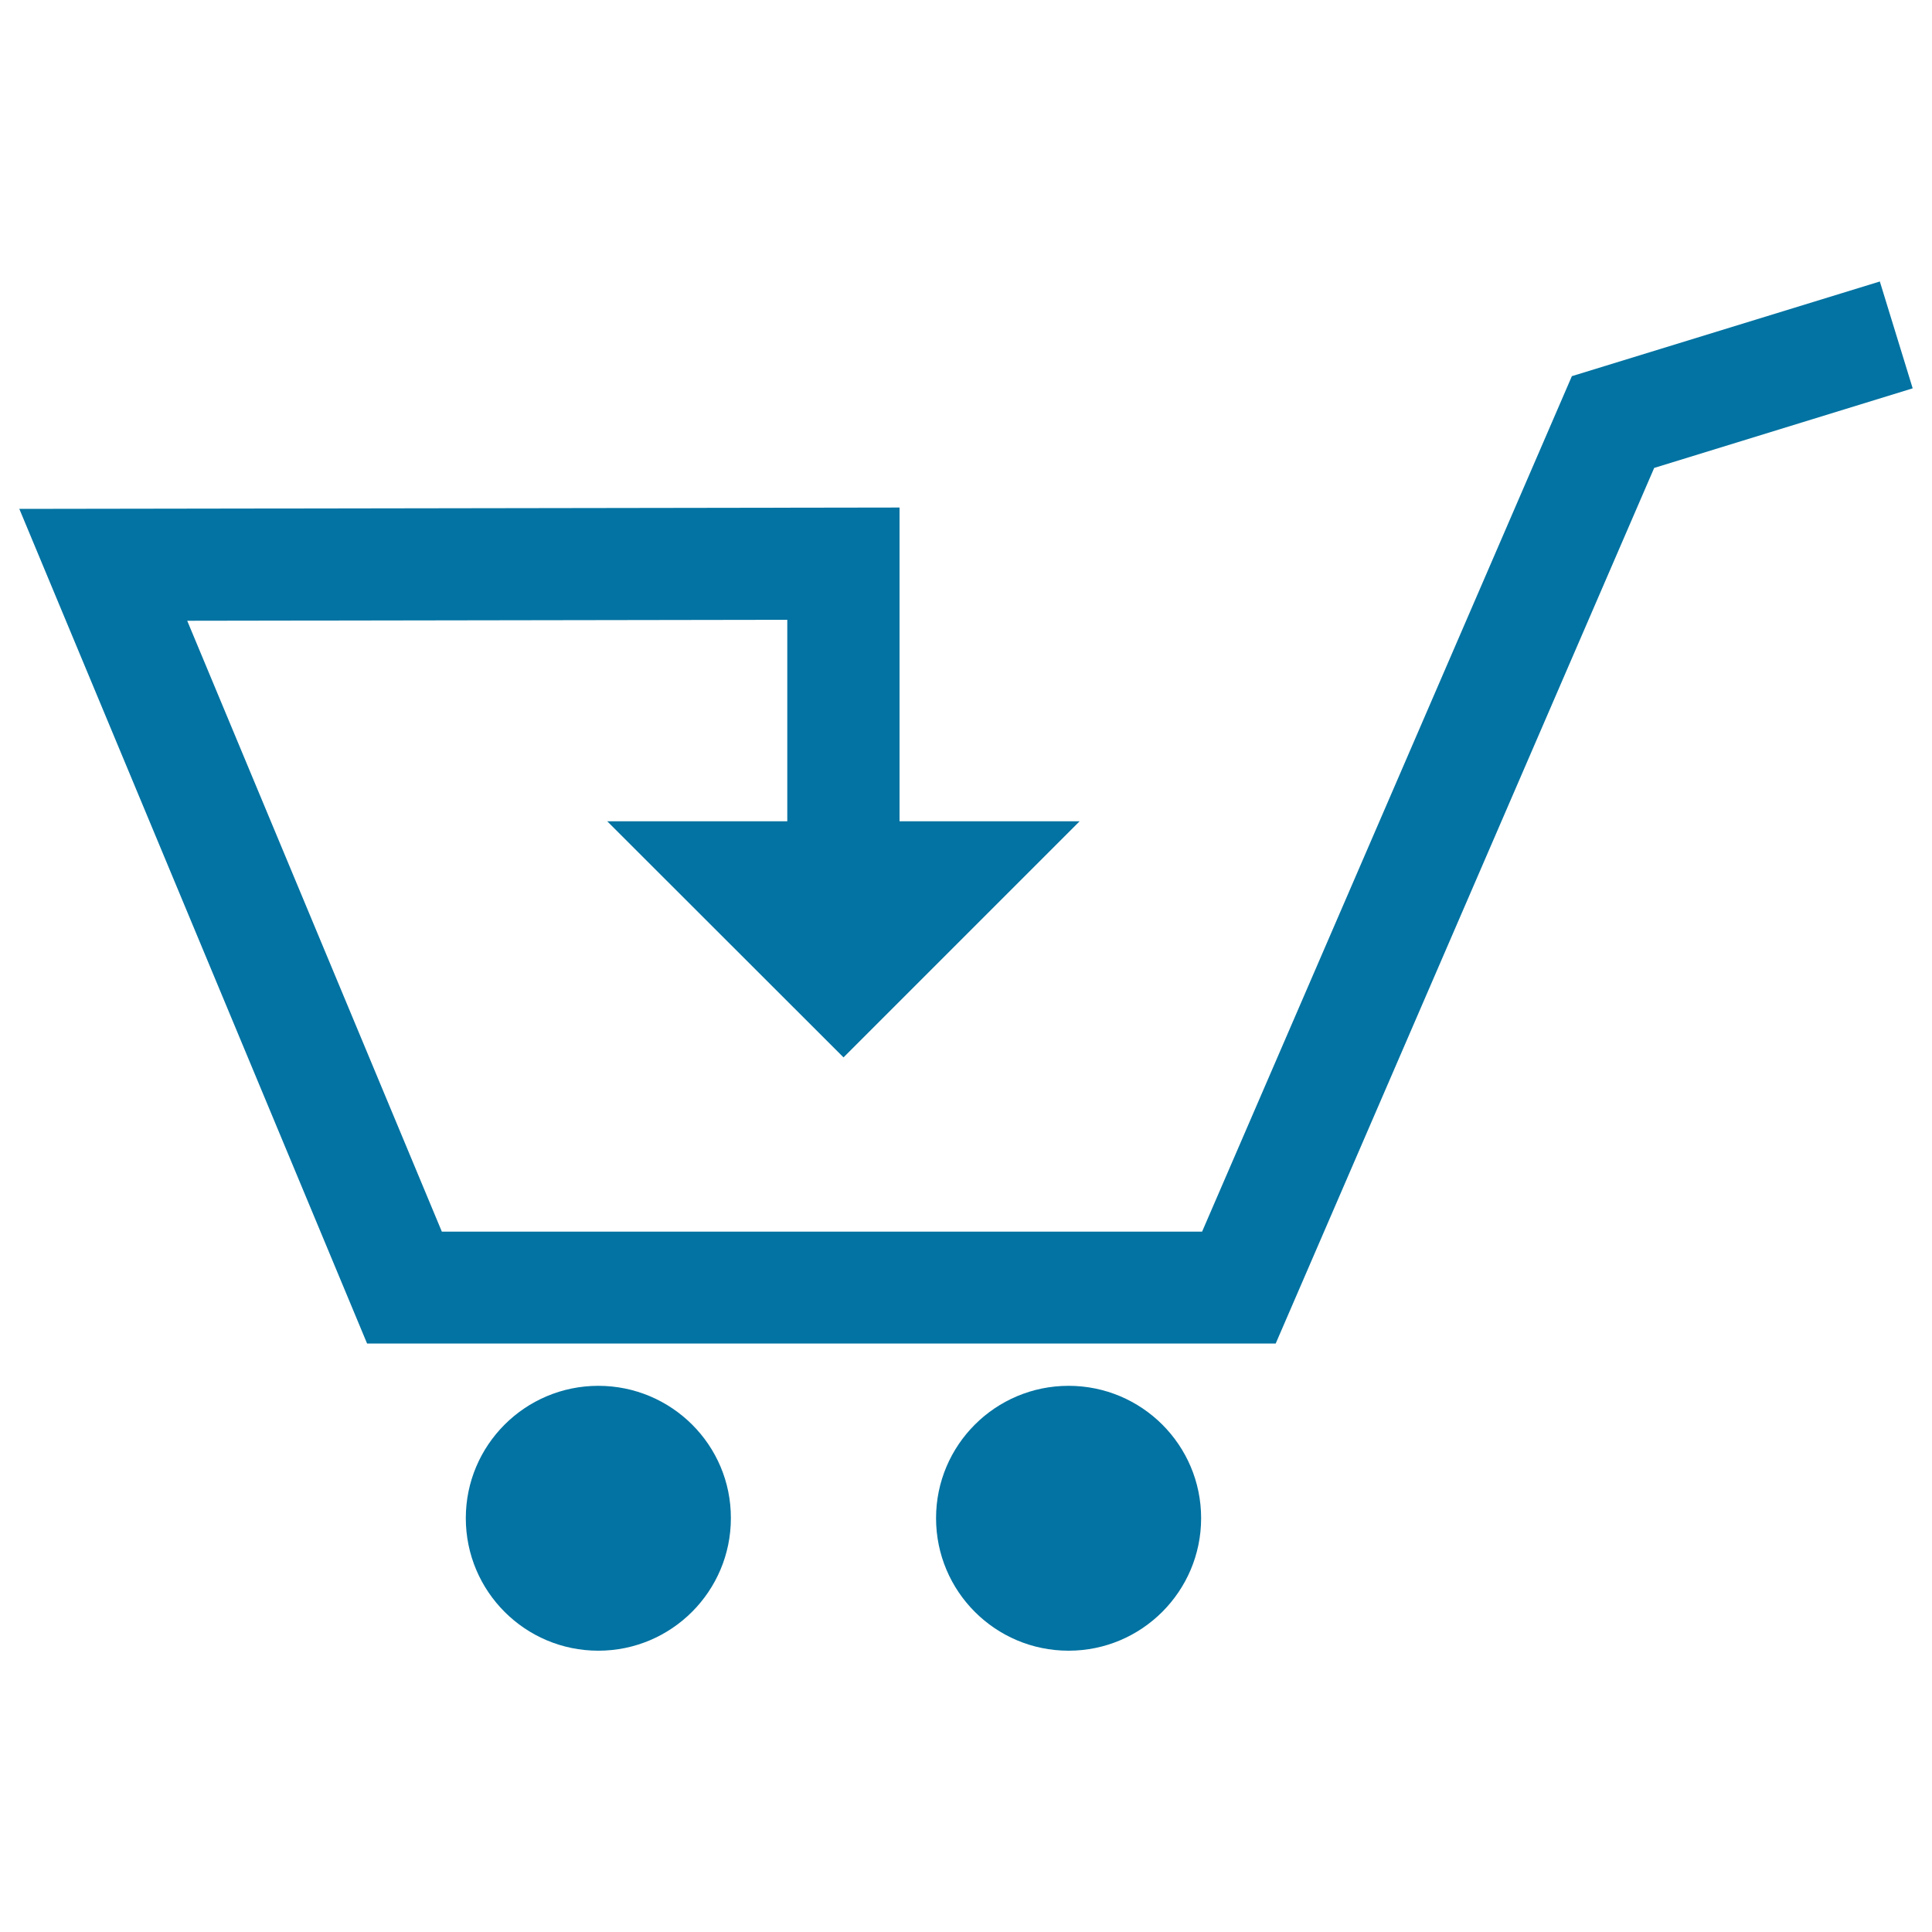 <svg xmlns="http://www.w3.org/2000/svg" viewBox="0 0 1000 1000" style="fill:#0273a2">
<title>Money Trolley With Down Arrow SVG icon</title>
<g><path d="M990,201l-133.8,41.2L660.3,695.4H190l-180-432l455.6-0.7v162.4h93.2L436.6,547.3L314.3,425.1h93.2V320.8l-310.6,0.5l131.8,316.2h393.5l191.4-442.8l159.4-49L990,201z M309.7,717.3c-37.9,0-68.6,30.7-68.6,68.5c0,37.9,30.7,68.6,68.6,68.6c37.9,0,68.6-30.8,68.6-68.6C378.4,748,347.6,717.3,309.7,717.3z M553.1,717.3c-37.9,0-68.6,30.7-68.6,68.5c0,37.9,30.7,68.6,68.6,68.6c37.9,0,68.6-30.8,68.6-68.6C621.7,748,591,717.3,553.1,717.3z"/></g>
</svg>